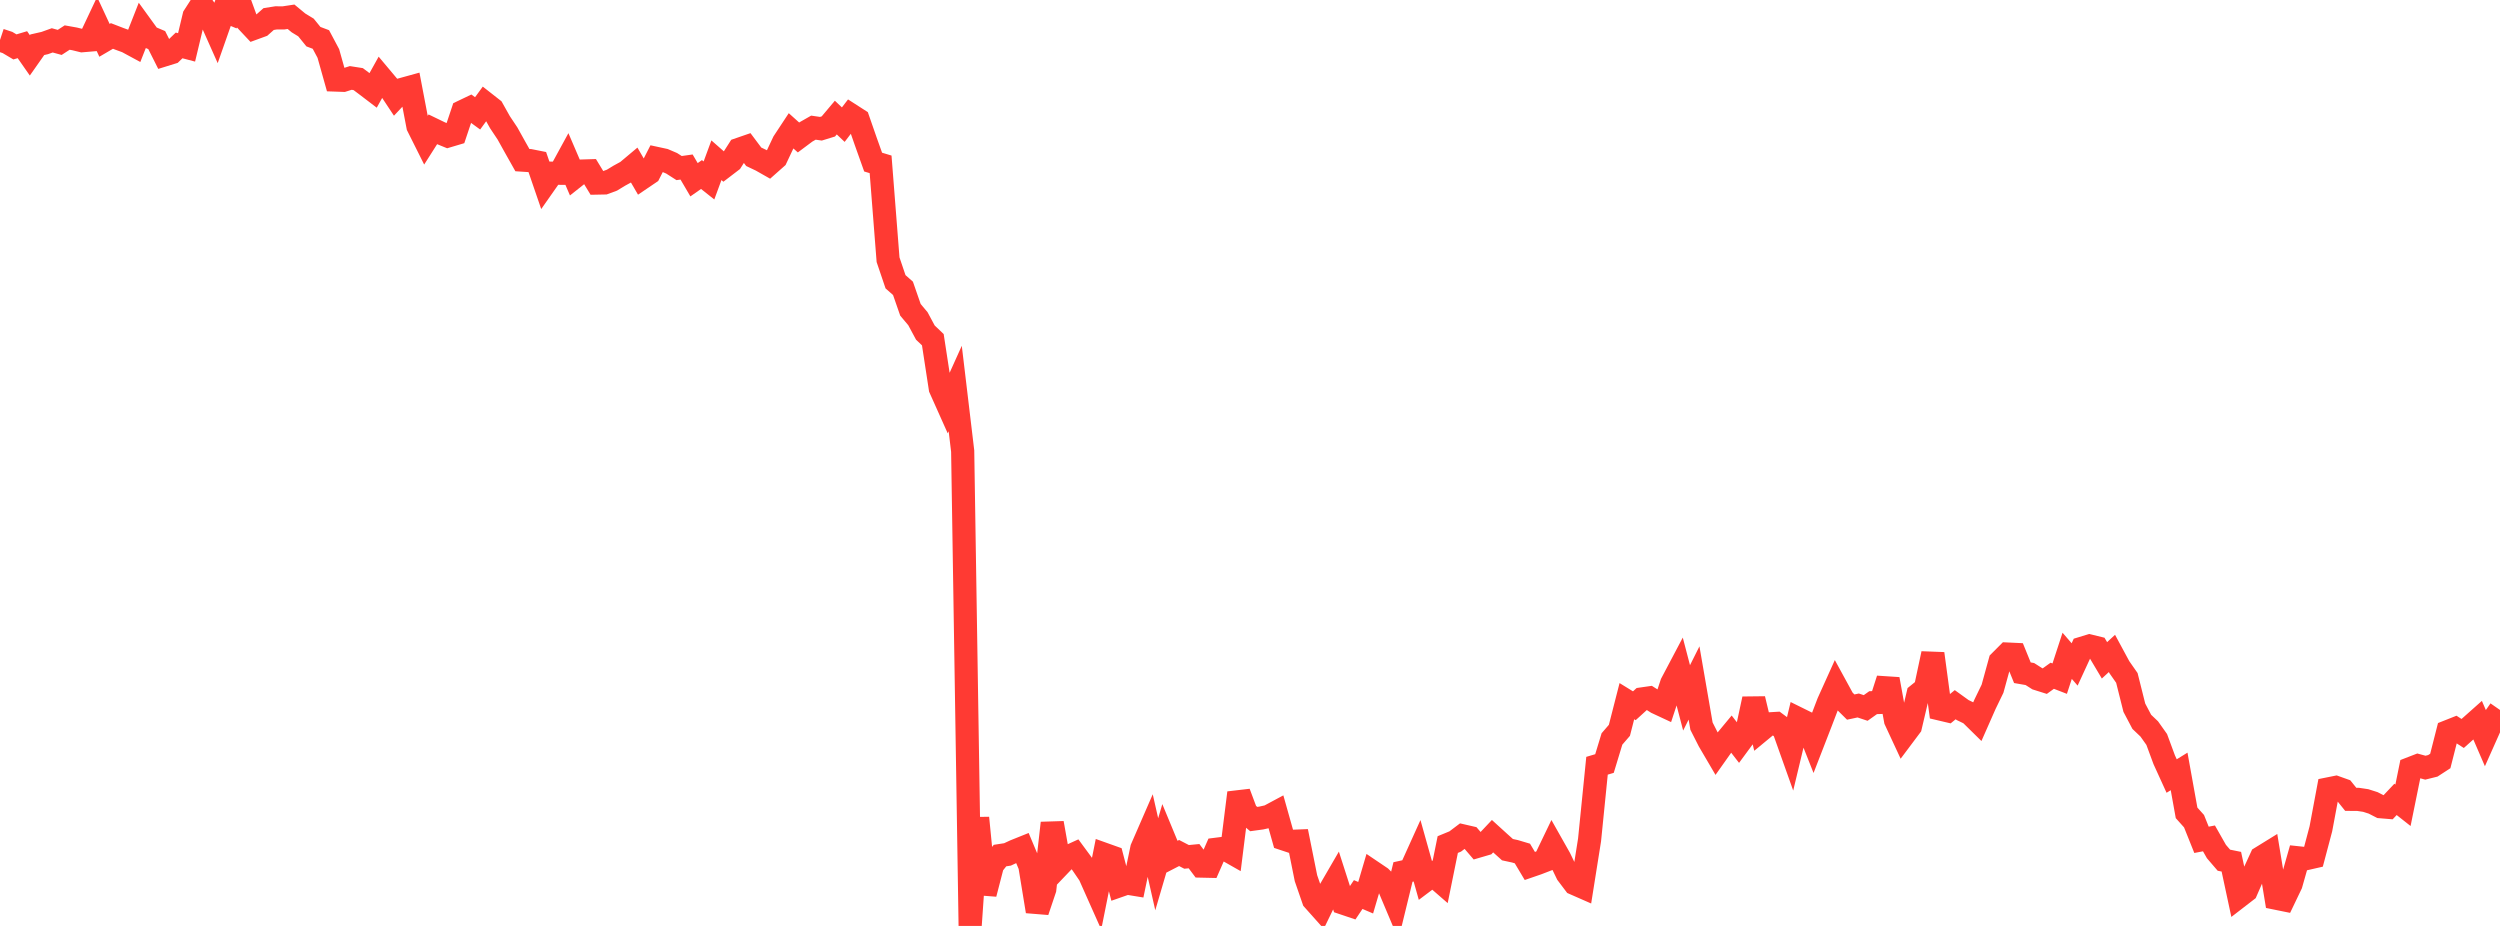 <?xml version="1.0" standalone="no"?>
<!DOCTYPE svg PUBLIC "-//W3C//DTD SVG 1.1//EN" "http://www.w3.org/Graphics/SVG/1.1/DTD/svg11.dtd">

<svg width="135" height="50" viewBox="0 0 135 50" preserveAspectRatio="none" 
  xmlns="http://www.w3.org/2000/svg"
  xmlns:xlink="http://www.w3.org/1999/xlink">


<polyline points="0.0, 2.16 0.403, 2.294 0.806, 2.533 1.209, 2.413 1.612, 2.99 2.015, 2.416 2.418, 2.324 2.821, 2.179 3.224, 2.29 3.627, 2.028 4.03, 2.1 4.433, 2.199 4.836, 2.165 5.239, 1.311 5.642, 2.178 6.045, 1.942 6.448, 2.098 6.851, 2.245 7.254, 2.463 7.657, 1.439 8.06, 1.995 8.463, 2.165 8.866, 2.967 9.269, 2.842 9.672, 2.453 10.075, 2.559 10.478, 0.873 10.881, 0.247 11.284, 0.814 11.687, 1.719 12.09, 0.571 12.493, 0.739 12.896, 0.0 13.299, 1.106 13.701, 1.534 14.104, 1.387 14.507, 1.029 14.91, 0.965 15.313, 0.966 15.716, 0.905 16.119, 1.238 16.522, 1.484 16.925, 1.98 17.328, 2.132 17.731, 2.889 18.134, 4.323 18.537, 4.337 18.94, 4.209 19.343, 4.272 19.746, 4.574 20.149, 4.881 20.552, 4.157 20.955, 4.637 21.358, 5.245 21.761, 4.815 22.164, 4.704 22.567, 6.814 22.97, 7.619 23.373, 6.985 23.776, 7.18 24.179, 7.345 24.582, 7.225 24.985, 6.021 25.388, 5.828 25.791, 6.121 26.194, 5.568 26.597, 5.884 27.0, 6.602 27.403, 7.206 27.806, 7.93 28.209, 8.646 28.612, 8.672 29.015, 8.752 29.418, 9.926 29.821, 9.351 30.224, 9.356 30.627, 8.618 31.03, 9.557 31.433, 9.237 31.836, 9.224 32.239, 9.886 32.642, 9.878 33.045, 9.729 33.448, 9.484 33.851, 9.264 34.254, 8.926 34.657, 9.62 35.06, 9.347 35.463, 8.558 35.866, 8.645 36.269, 8.818 36.672, 9.076 37.075, 9.019 37.478, 9.706 37.881, 9.425 38.284, 9.745 38.687, 8.652 39.09, 9.006 39.493, 8.698 39.896, 8.068 40.299, 7.929 40.701, 8.466 41.104, 8.657 41.507, 8.886 41.91, 8.529 42.313, 7.673 42.716, 7.062 43.119, 7.424 43.522, 7.123 43.925, 6.893 44.328, 6.952 44.731, 6.828 45.134, 6.349 45.537, 6.731 45.94, 6.205 46.343, 6.464 46.746, 7.623 47.149, 8.753 47.552, 8.875 47.955, 14.024 48.358, 15.215 48.761, 15.57 49.164, 16.731 49.567, 17.21 49.97, 17.96 50.373, 18.344 50.776, 20.973 51.179, 21.874 51.582, 20.98 51.985, 24.361 52.388, 50.0 52.791, 44.166 53.194, 48.267 53.597, 46.71 54.0, 46.201 54.403, 46.139 54.806, 45.952 55.209, 45.79 55.612, 46.751 56.015, 49.212 56.418, 48.015 56.821, 44.445 57.224, 46.709 57.627, 46.287 58.03, 46.104 58.433, 46.651 58.836, 47.242 59.239, 48.147 59.642, 46.136 60.045, 46.28 60.448, 47.827 60.851, 47.686 61.254, 47.752 61.657, 45.816 62.06, 44.89 62.463, 46.67 62.866, 45.298 63.269, 46.271 63.672, 46.063 64.075, 46.272 64.478, 46.233 64.881, 46.769 65.284, 46.778 65.687, 45.859 66.09, 45.808 66.493, 46.037 66.896, 42.812 67.299, 43.89 67.701, 44.229 68.104, 44.174 68.507, 44.084 68.91, 43.868 69.313, 45.299 69.716, 45.433 70.119, 45.417 70.522, 47.422 70.925, 48.589 71.328, 49.041 71.731, 48.21 72.134, 47.516 72.537, 48.77 72.94, 48.906 73.343, 48.305 73.746, 48.477 74.149, 47.108 74.552, 47.38 74.955, 47.783 75.358, 48.739 75.761, 47.087 76.164, 46.999 76.567, 46.107 76.97, 47.544 77.373, 47.241 77.776, 47.592 78.179, 45.606 78.582, 45.44 78.985, 45.136 79.388, 45.229 79.791, 45.699 80.194, 45.581 80.597, 45.154 81.0, 45.52 81.403, 45.882 81.806, 45.969 82.209, 46.089 82.612, 46.764 83.015, 46.625 83.418, 46.47 83.821, 45.631 84.224, 46.345 84.627, 47.181 85.03, 47.714 85.433, 47.891 85.836, 45.357 86.239, 41.35 86.642, 41.231 87.045, 39.904 87.448, 39.438 87.851, 37.863 88.254, 38.111 88.657, 37.744 89.06, 37.686 89.463, 37.941 89.866, 38.129 90.269, 36.906 90.672, 36.143 91.075, 37.685 91.478, 36.881 91.881, 39.212 92.284, 40.006 92.687, 40.693 93.09, 40.123 93.493, 39.637 93.896, 40.158 94.299, 39.611 94.701, 37.742 95.104, 39.423 95.507, 39.09 95.91, 39.066 96.313, 39.366 96.716, 40.498 97.119, 38.817 97.522, 39.016 97.925, 40.031 98.328, 38.992 98.731, 37.938 99.134, 37.045 99.537, 37.783 99.94, 38.182 100.343, 38.096 100.746, 38.23 101.149, 37.944 101.552, 37.931 101.955, 36.675 102.358, 38.893 102.761, 39.76 103.164, 39.222 103.567, 37.508 103.97, 37.183 104.373, 35.296 104.776, 38.288 105.179, 38.383 105.582, 38.054 105.985, 38.344 106.388, 38.539 106.791, 38.935 107.194, 38.022 107.597, 37.19 108.0, 35.723 108.403, 35.319 108.806, 35.338 109.209, 36.328 109.612, 36.398 110.015, 36.654 110.418, 36.781 110.821, 36.491 111.224, 36.647 111.627, 35.413 112.03, 35.88 112.433, 35.005 112.836, 34.882 113.239, 34.981 113.642, 35.658 114.045, 35.285 114.448, 36.031 114.851, 36.608 115.254, 38.216 115.657, 38.98 116.06, 39.363 116.463, 39.931 116.866, 41.022 117.269, 41.906 117.672, 41.657 118.075, 43.894 118.478, 44.344 118.881, 45.35 119.284, 45.273 119.687, 45.982 120.09, 46.451 120.493, 46.533 120.896, 48.414 121.299, 48.103 121.701, 47.181 122.104, 46.305 122.507, 46.056 122.91, 48.503 123.313, 48.585 123.716, 47.743 124.119, 46.324 124.522, 46.367 124.925, 46.275 125.328, 44.754 125.731, 42.6 126.134, 42.519 126.537, 42.663 126.94, 43.164 127.343, 43.167 127.746, 43.227 128.149, 43.355 128.552, 43.562 128.955, 43.595 129.358, 43.167 129.761, 43.485 130.164, 41.501 130.567, 41.345 130.97, 41.455 131.373, 41.355 131.776, 41.093 132.179, 39.508 132.582, 39.348 132.985, 39.608 133.388, 39.247 133.791, 38.889 134.194, 39.822 134.597, 38.918 135.0, 38.339" fill="none" stroke="#ff3a33" stroke-width="1.25"/>

</svg>